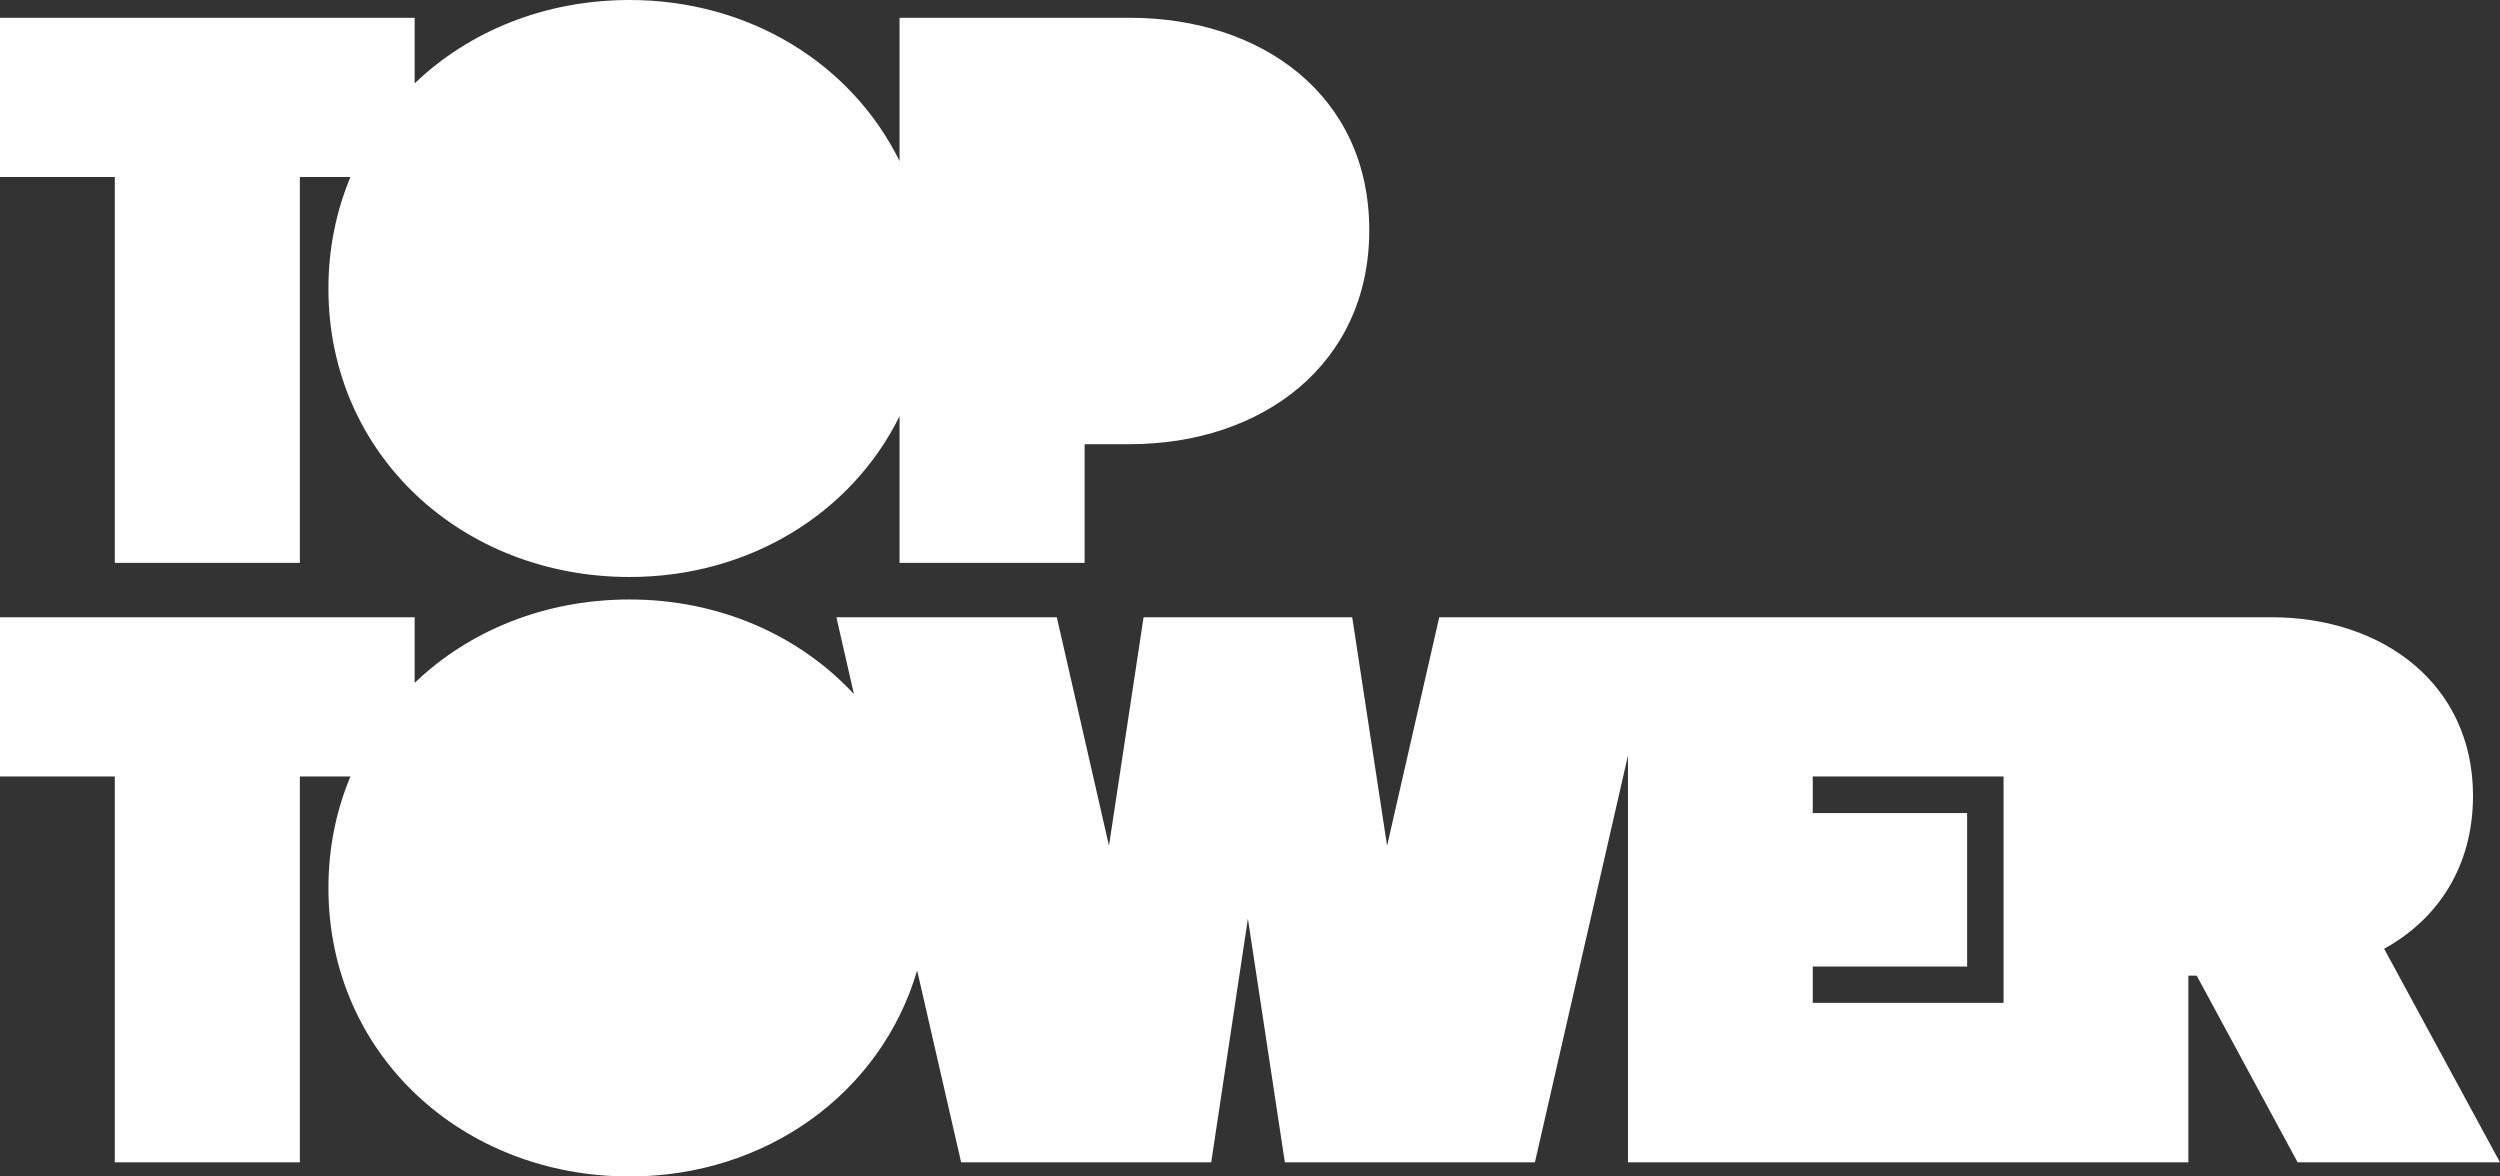 <svg width="187" height="88" viewBox="0 0 187 88" fill="none" xmlns="http://www.w3.org/2000/svg">
<rect x="0" y="0" width="187" height="88" fill="#333333" stroke="none"/>
<g clip-path="url(#clip0_15_13)">
<path d="M178.334 70.967C182.353 68.757 184.981 64.807 184.981 59.527C184.981 51.177 178.236 46.171 169.923 46.171H107.655L103.754 63.262L101.146 46.171H85.54L82.952 63.262L79.05 46.171H62.562L63.876 51.92C59.778 47.5 53.779 44.841 47.093 44.841C40.76 44.841 35.094 47.168 31.016 51.079V46.171H0V58.08H8.587V86.944H22.429V58.08H26.213C25.154 60.603 24.566 63.419 24.566 66.411C24.566 78.868 34.585 88 47.093 88C57.308 88 65.915 81.762 68.601 72.59L71.894 86.944H90.598L93.343 68.718L96.108 86.944H114.811L121.772 56.516V86.944H163.689V72.981H164.316L171.864 86.944H187L178.334 70.967ZM135.594 72.297H147.141V60.818H135.594V58.08H149.867V75.015H135.594V72.297Z" fill="white"/>
<path d="M84.501 1.33H67.287V12.046C63.68 4.732 56.014 0 47.093 0C40.76 0 35.094 2.327 31.016 6.238V1.33H0V13.239H8.587V42.103H22.429V13.239H26.213C25.154 15.781 24.566 18.578 24.566 21.589C24.566 34.027 34.585 43.159 47.093 43.159C56.014 43.159 63.68 38.427 67.287 31.132V42.103H81.129V33.225H84.501C94.382 33.225 102.421 27.28 102.421 17.209C102.421 7.138 94.382 1.33 84.501 1.33Z" fill="white"/>
</g>
<defs>
<clipPath id="clip0_15_13">
<rect width="187" height="88" fill="white"/>
</clipPath>
</defs>
</svg>
